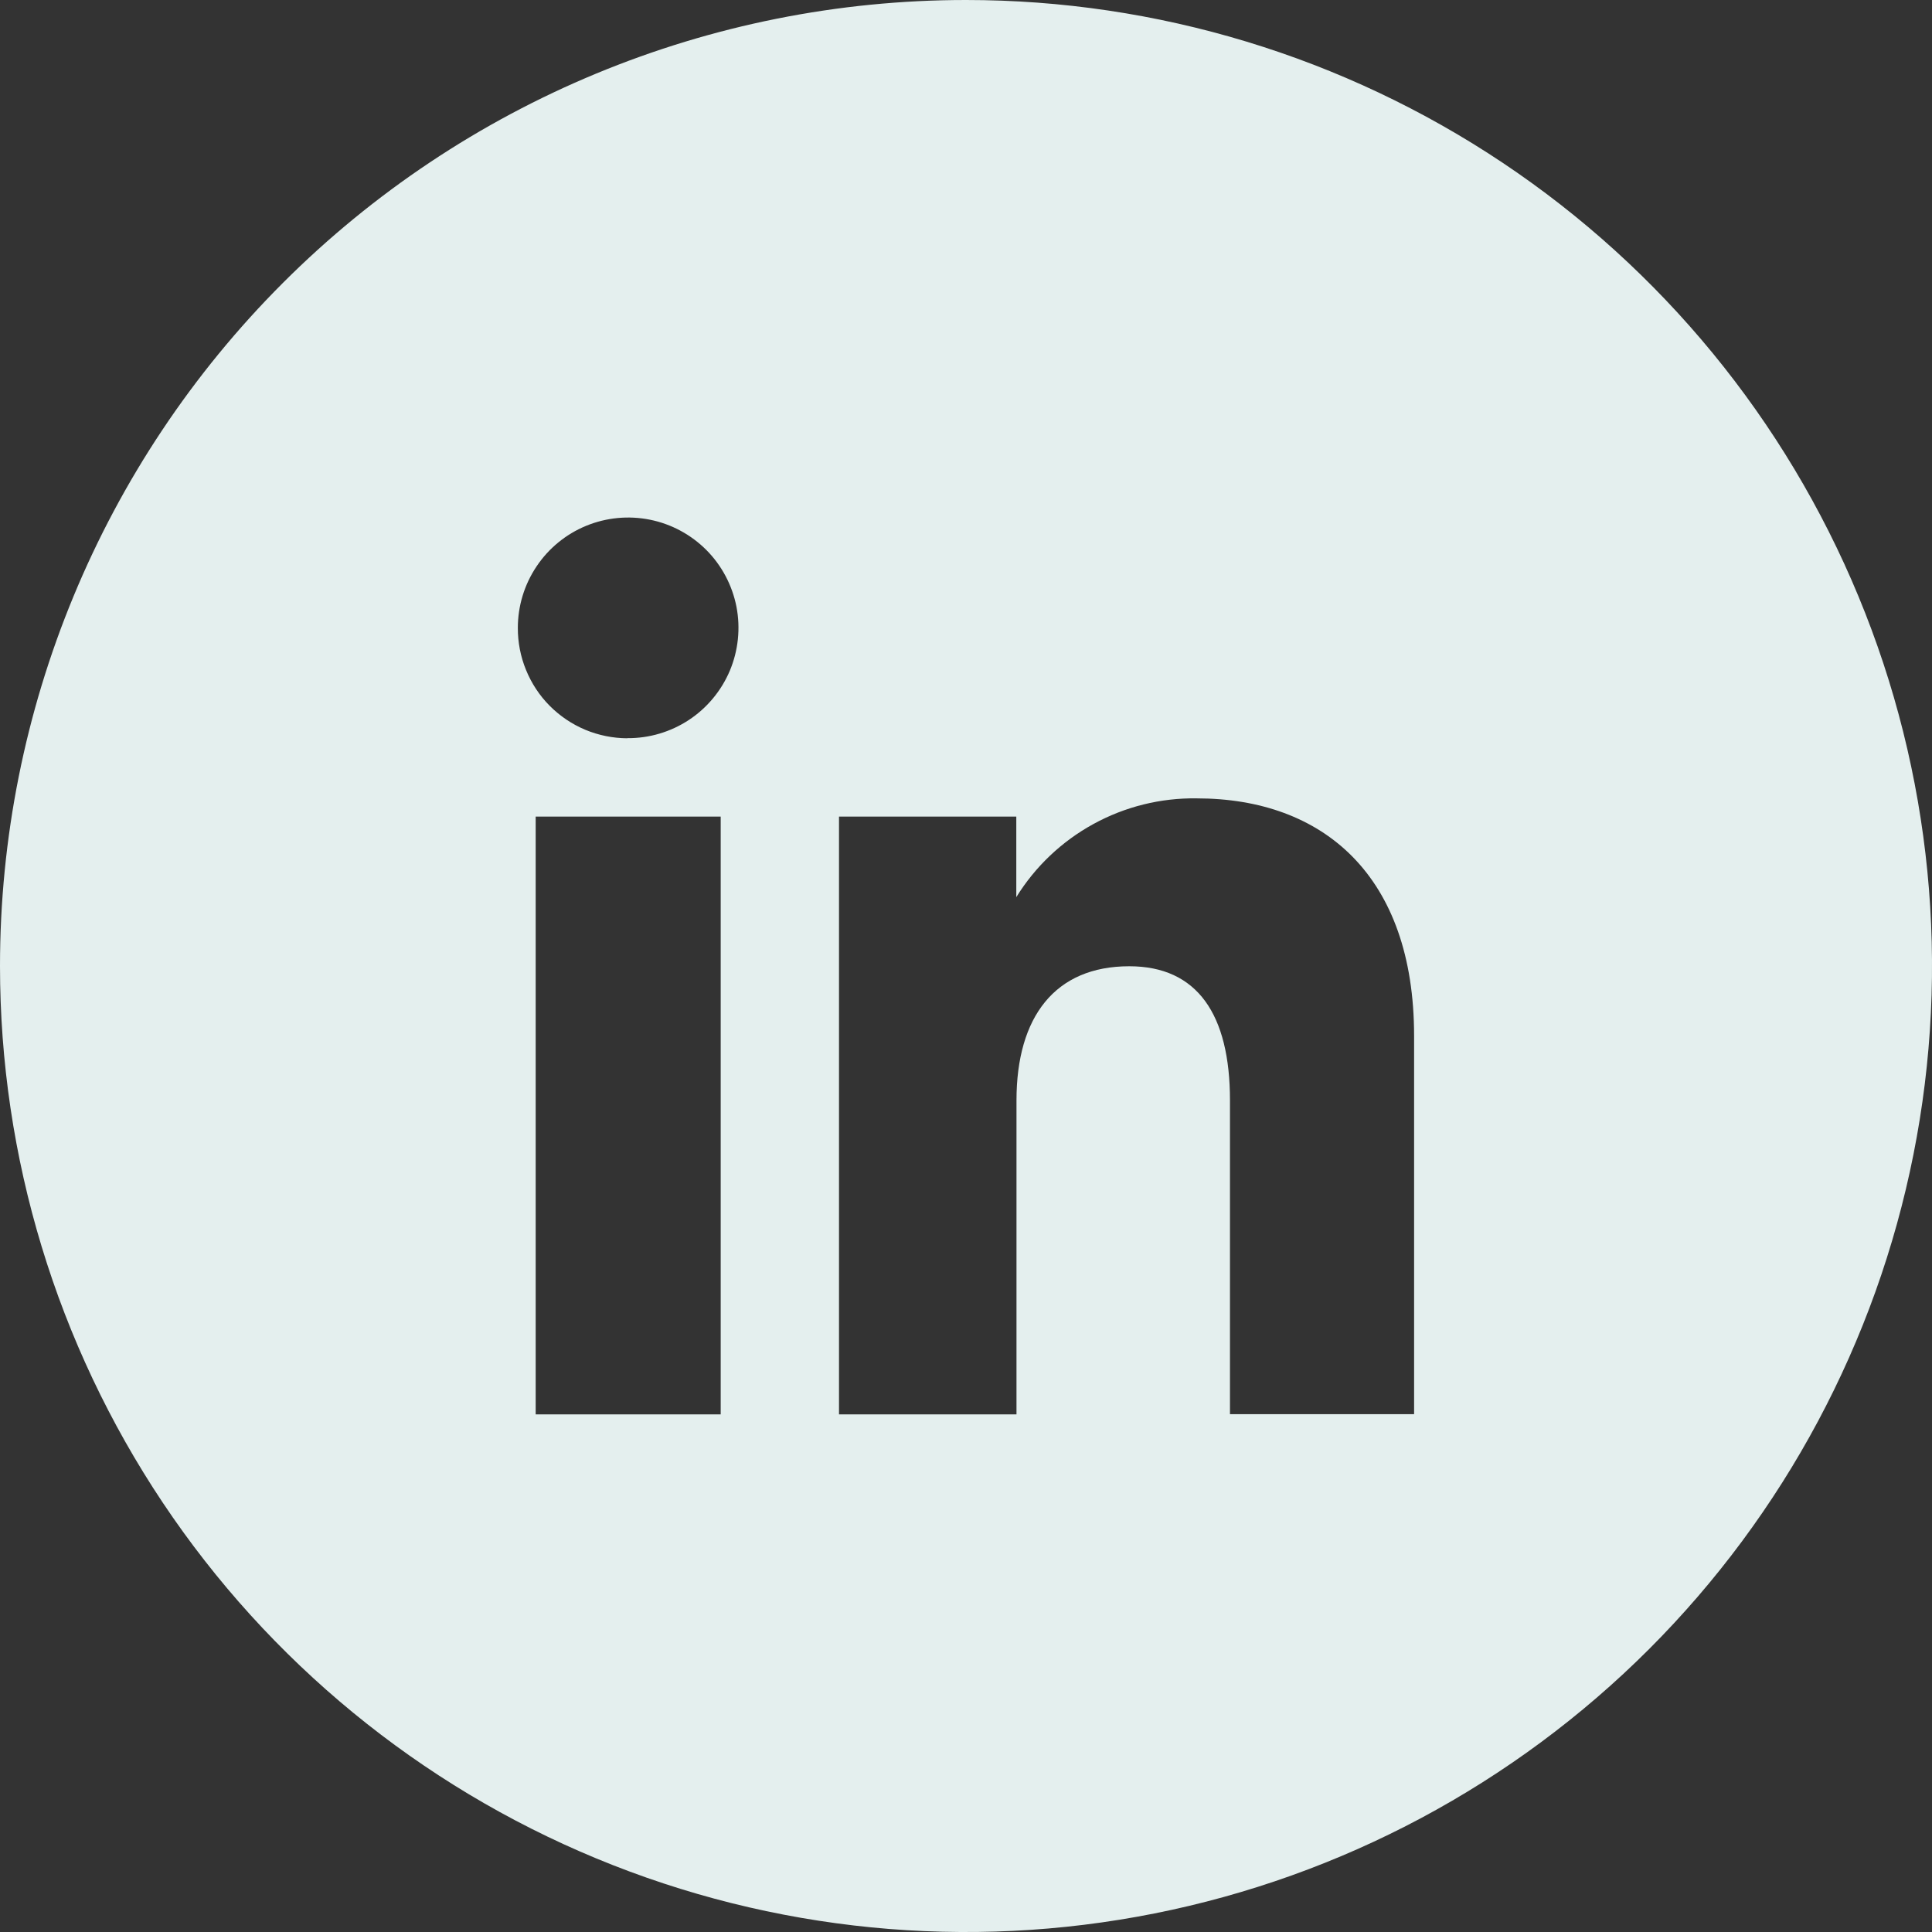 <svg width="30" height="30" viewBox="0 0 30 30" fill="none" xmlns="http://www.w3.org/2000/svg">
<rect x="0" y="0" width="30" height="30" fill="#333333" stroke="none"/>
<g clip-path="url(#clip0_665_1233)">
<path fill-rule="evenodd" clip-rule="evenodd" d="M15 0C17.967 0 20.867 0.88 23.334 2.528C25.8 4.176 27.723 6.519 28.858 9.26C29.994 12.001 30.291 15.017 29.712 17.926C29.133 20.836 27.704 23.509 25.607 25.607C23.509 27.704 20.836 29.133 17.926 29.712C15.017 30.291 12.001 29.994 9.26 28.858C6.519 27.723 4.176 25.8 2.528 23.334C0.88 20.867 0 17.967 0 15C0 11.022 1.58 7.206 4.393 4.393C7.206 1.58 11.022 0 15 0V0ZM8.318 21.962H11.191V12.68H8.318V21.962ZM9.741 11.462C10.08 11.465 10.413 11.366 10.696 11.18C10.98 10.993 11.201 10.726 11.333 10.414C11.464 10.101 11.5 9.756 11.436 9.423C11.371 9.09 11.209 8.783 10.97 8.542C10.731 8.302 10.426 8.137 10.093 8.07C9.76 8.003 9.415 8.036 9.101 8.165C8.788 8.294 8.519 8.514 8.331 8.796C8.142 9.078 8.041 9.41 8.041 9.749C8.04 9.973 8.083 10.196 8.168 10.403C8.253 10.611 8.377 10.8 8.535 10.959C8.693 11.118 8.881 11.245 9.088 11.332C9.295 11.418 9.517 11.463 9.741 11.464V11.462ZM15.784 17.087C15.784 15.787 16.384 15.004 17.535 15.004C18.591 15.004 19.099 15.75 19.099 17.087V21.959H21.958V16.085C21.958 13.599 20.549 12.397 18.581 12.397C18.021 12.389 17.47 12.526 16.979 12.795C16.488 13.064 16.075 13.455 15.781 13.931V12.68H13.028V21.962H15.784V17.087Z" fill="#E4EFEE"/>
</g>
<defs>
<clipPath id="clip0_665_1233">
<rect width="30" height="30" fill="white"/>
</clipPath>
</defs>
</svg>
